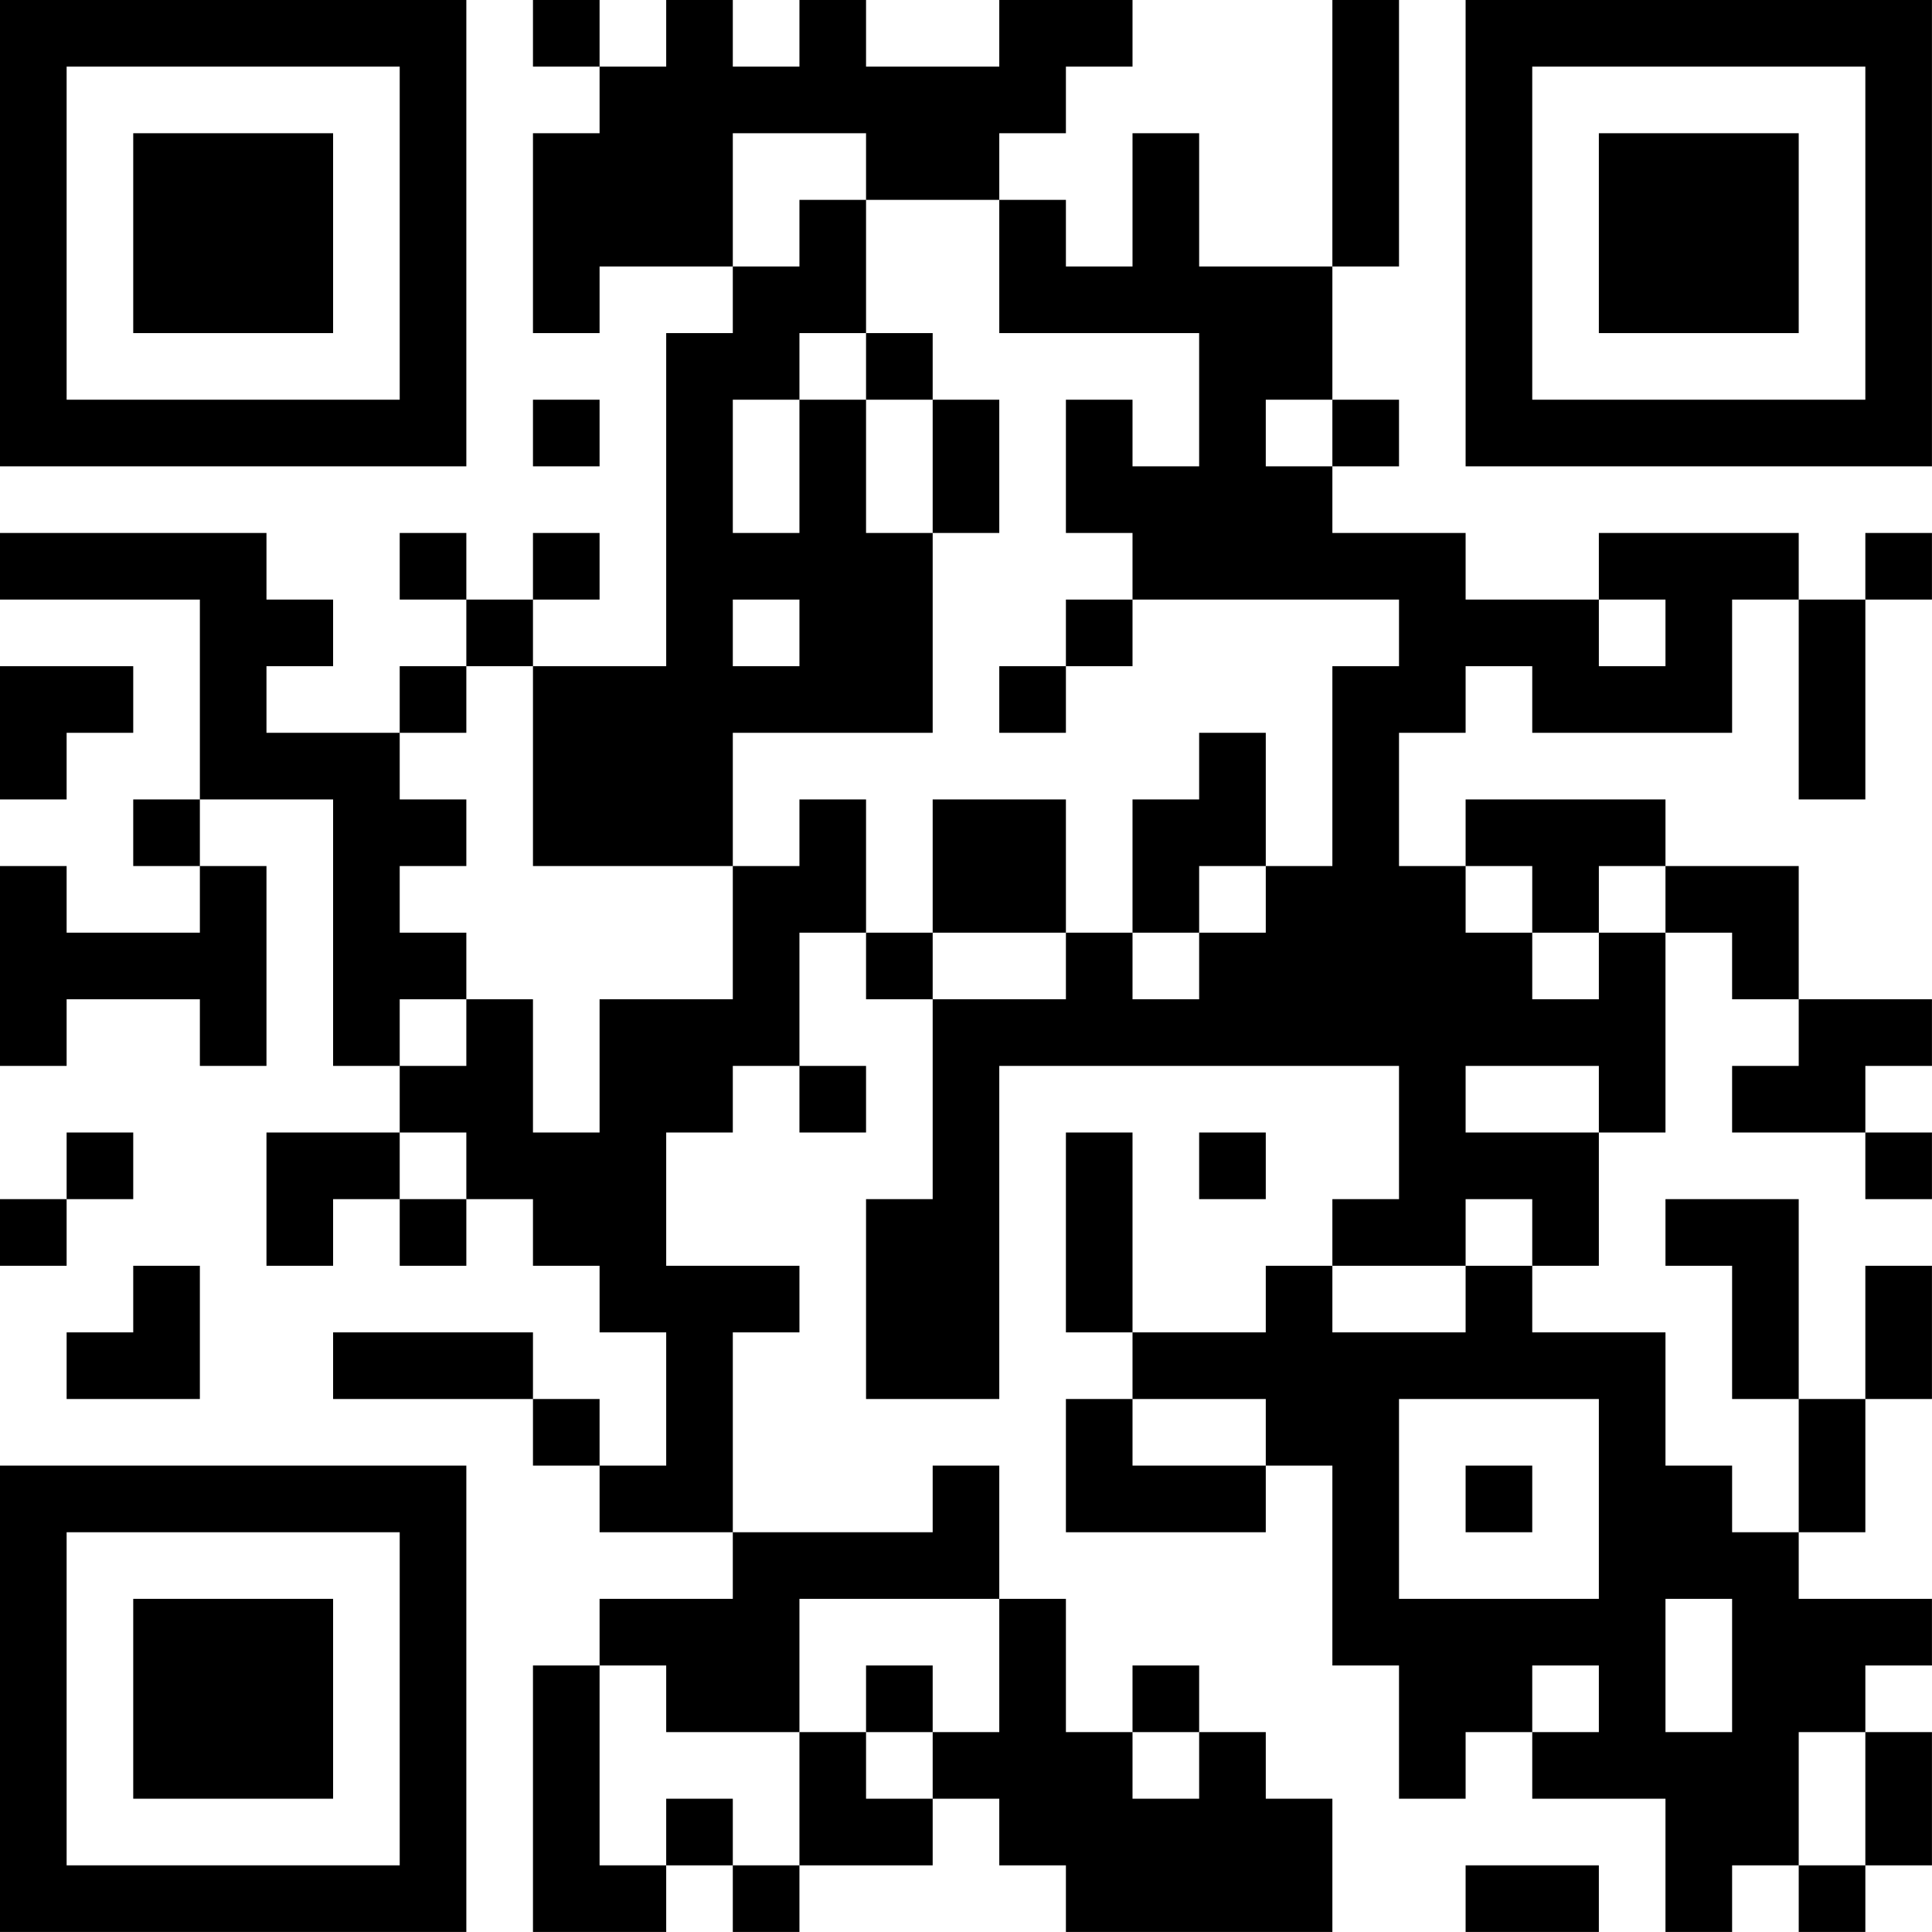 <svg xmlns="http://www.w3.org/2000/svg" width="80" height="80" viewBox="0 0 80 80" fill="none"><rect x="0" y="0" width="80" height="80" fill="#808080" stroke="none"/><g id="QR-Whatsapp 1" clip-path="url(#clip0_1816_171781)"><path id="Vector" d="M80 0H0V80H80V0Z" fill="white"></path><g id="Group"><g id="Group_2"><g id="Group_3"><g id="Group_4"><path id="Vector_2" fill-rule="evenodd" clip-rule="evenodd" d="M0 0V19.31H19.31V0H0ZM2.759 2.759V16.551H16.551V2.759H2.759Z" fill="black"></path><path id="Vector_3" fill-rule="evenodd" clip-rule="evenodd" d="M5.517 5.517V13.793H13.793V5.517H5.517Z" fill="black"></path></g></g><g id="Group_5"><g id="Group_6"><g id="Group_7"><path id="Vector_4" fill-rule="evenodd" clip-rule="evenodd" d="M79.998 0L60.688 0V19.31H79.998V0ZM77.24 2.759L63.447 2.759V16.551H77.24V2.759Z" fill="black"></path><path id="Vector_5" fill-rule="evenodd" clip-rule="evenodd" d="M74.481 5.517L66.205 5.517V13.793H74.481V5.517Z" fill="black"></path></g></g></g><g id="Group_8"><g id="Group_9"><g id="Group_10"><path id="Vector_6" fill-rule="evenodd" clip-rule="evenodd" d="M0 79.998H19.31V60.688H0L0 79.998ZM2.759 77.24H16.551V63.447H2.759L2.759 77.24Z" fill="black"></path><path id="Vector_7" fill-rule="evenodd" clip-rule="evenodd" d="M5.517 74.481H13.793V66.205H5.517L5.517 74.481Z" fill="black"></path></g></g></g><path id="Vector_8" fill-rule="evenodd" clip-rule="evenodd" d="M22.069 0V2.759H24.827V5.517H22.069V13.793H24.827V11.034H30.344V13.793H27.586V27.586H22.069V24.827H24.827V22.069H22.069V24.827H19.31V22.069H16.551V24.827H19.31V27.586H16.551V30.344H11.034V27.586H13.793V24.827H11.034V22.069H0V24.827H8.276V33.103H5.517V35.861H8.276V38.62H2.759V35.861H0V44.137H2.759V41.378H8.276V44.137H11.034V35.861H8.276V33.103H13.793V44.137H16.551V46.895H11.034V52.413H13.793V49.654H16.551V52.413H19.31V49.654H22.069V52.413H24.827V55.171H27.586V60.688H24.827V57.93H22.069V55.171H13.793V57.93H22.069V60.688H24.827V63.447H30.344V66.205H24.827V68.964H22.069V79.998H27.586V77.24H30.344V79.998H33.103V77.24H38.62V74.481H41.378V77.24H44.137V79.998H55.171V74.481H52.413V71.723H49.654V68.964H46.895V71.723H44.137V66.205H41.378V60.688H38.62V63.447H30.344V55.171H33.103V52.413H27.586V46.895H30.344V44.137H33.103V46.895H35.861V44.137H33.103V38.62H35.861V41.378H38.62V49.654H35.861V57.93H41.378V44.137H57.93V49.654H55.171V52.413H52.413V55.171H46.895V46.895H44.137V55.171H46.895V57.93H44.137V63.447H52.413V60.688H55.171V68.964H57.93V74.481H60.688V71.723H63.447V74.481H68.964V79.998H71.723V77.24H74.481V79.998H77.24V77.24H79.998V71.723H77.24V68.964H79.998V66.205H74.481V63.447H77.24V57.93H79.998V52.413H77.24V57.93H74.481V49.654H68.964V52.413H71.723V57.93H74.481V63.447H71.723V60.688H68.964V55.171H63.447V52.413H66.205V46.895H68.964V38.62H71.723V41.378H74.481V44.137H71.723V46.895H77.24V49.654H79.998V46.895H77.24V44.137H79.998V41.378H74.481V35.861H68.964V33.103H60.688V35.861H57.93V30.344H60.688V27.586H63.447V30.344H71.723V24.827H74.481V33.103H77.24V24.827H79.998V22.069H77.24V24.827H74.481V22.069H66.205V24.827H60.688V22.069H55.171V19.31H57.93V16.551H55.171V11.034H57.93V0H55.171V11.034H49.654V5.517H46.895V11.034H44.137V8.276H41.378V5.517H44.137V2.759H46.895V0H41.378V2.759H35.861V0H33.103V2.759H30.344V0H27.586V2.759H24.827V0H22.069ZM30.344 5.517V11.034H33.103V8.276H35.861V13.793H33.103V16.551H30.344V22.069H33.103V16.551H35.861V22.069H38.62V30.344H30.344V35.861H22.069V27.586H19.31V30.344H16.551V33.103H19.31V35.861H16.551V38.62H19.31V41.378H16.551V44.137H19.31V41.378H22.069V46.895H24.827V41.378H30.344V35.861H33.103V33.103H35.861V38.62H38.62V41.378H44.137V38.62H46.895V41.378H49.654V38.62H52.413V35.861H55.171V27.586H57.93V24.827H46.895V22.069H44.137V16.551H46.895V19.31H49.654V13.793H41.378V8.276H35.861V5.517H30.344ZM35.861 13.793V16.551H38.62V22.069H41.378V16.551H38.62V13.793H35.861ZM22.069 16.551V19.31H24.827V16.551H22.069ZM52.413 16.551V19.31H55.171V16.551H52.413ZM30.344 24.827V27.586H33.103V24.827H30.344ZM44.137 24.827V27.586H41.378V30.344H44.137V27.586H46.895V24.827H44.137ZM66.205 24.827V27.586H68.964V24.827H66.205ZM0 27.586V33.103H2.759V30.344H5.517V27.586H0ZM49.654 30.344V33.103H46.895V38.62H49.654V35.861H52.413V30.344H49.654ZM38.62 33.103V38.62H44.137V33.103H38.62ZM60.688 35.861V38.62H63.447V41.378H66.205V38.62H68.964V35.861H66.205V38.62H63.447V35.861H60.688ZM60.688 44.137V46.895H66.205V44.137H60.688ZM2.759 46.895V49.654H0V52.413H2.759V49.654H5.517V46.895H2.759ZM16.551 46.895V49.654H19.31V46.895H16.551ZM49.654 46.895V49.654H52.413V46.895H49.654ZM60.688 49.654V52.413H55.171V55.171H60.688V52.413H63.447V49.654H60.688ZM5.517 52.413V55.171H2.759V57.93H8.276V52.413H5.517ZM46.895 57.93V60.688H52.413V57.93H46.895ZM57.93 57.93V66.205H66.205V57.93H57.93ZM60.688 60.688V63.447H63.447V60.688H60.688ZM33.103 66.205V71.723H27.586V68.964H24.827V77.24H27.586V74.481H30.344V77.24H33.103V71.723H35.861V74.481H38.62V71.723H41.378V66.205H33.103ZM68.964 66.205V71.723H71.723V66.205H68.964ZM35.861 68.964V71.723H38.62V68.964H35.861ZM63.447 68.964V71.723H66.205V68.964H63.447ZM46.895 71.723V74.481H49.654V71.723H46.895ZM74.481 71.723V77.24H77.24V71.723H74.481ZM60.688 77.24V79.998H66.205V77.24H60.688Z" fill="black"></path></g></g></g><defs><clipPath id="clip0_1816_171781"><rect width="80" height="80" fill="white"></rect></clipPath></defs></svg>